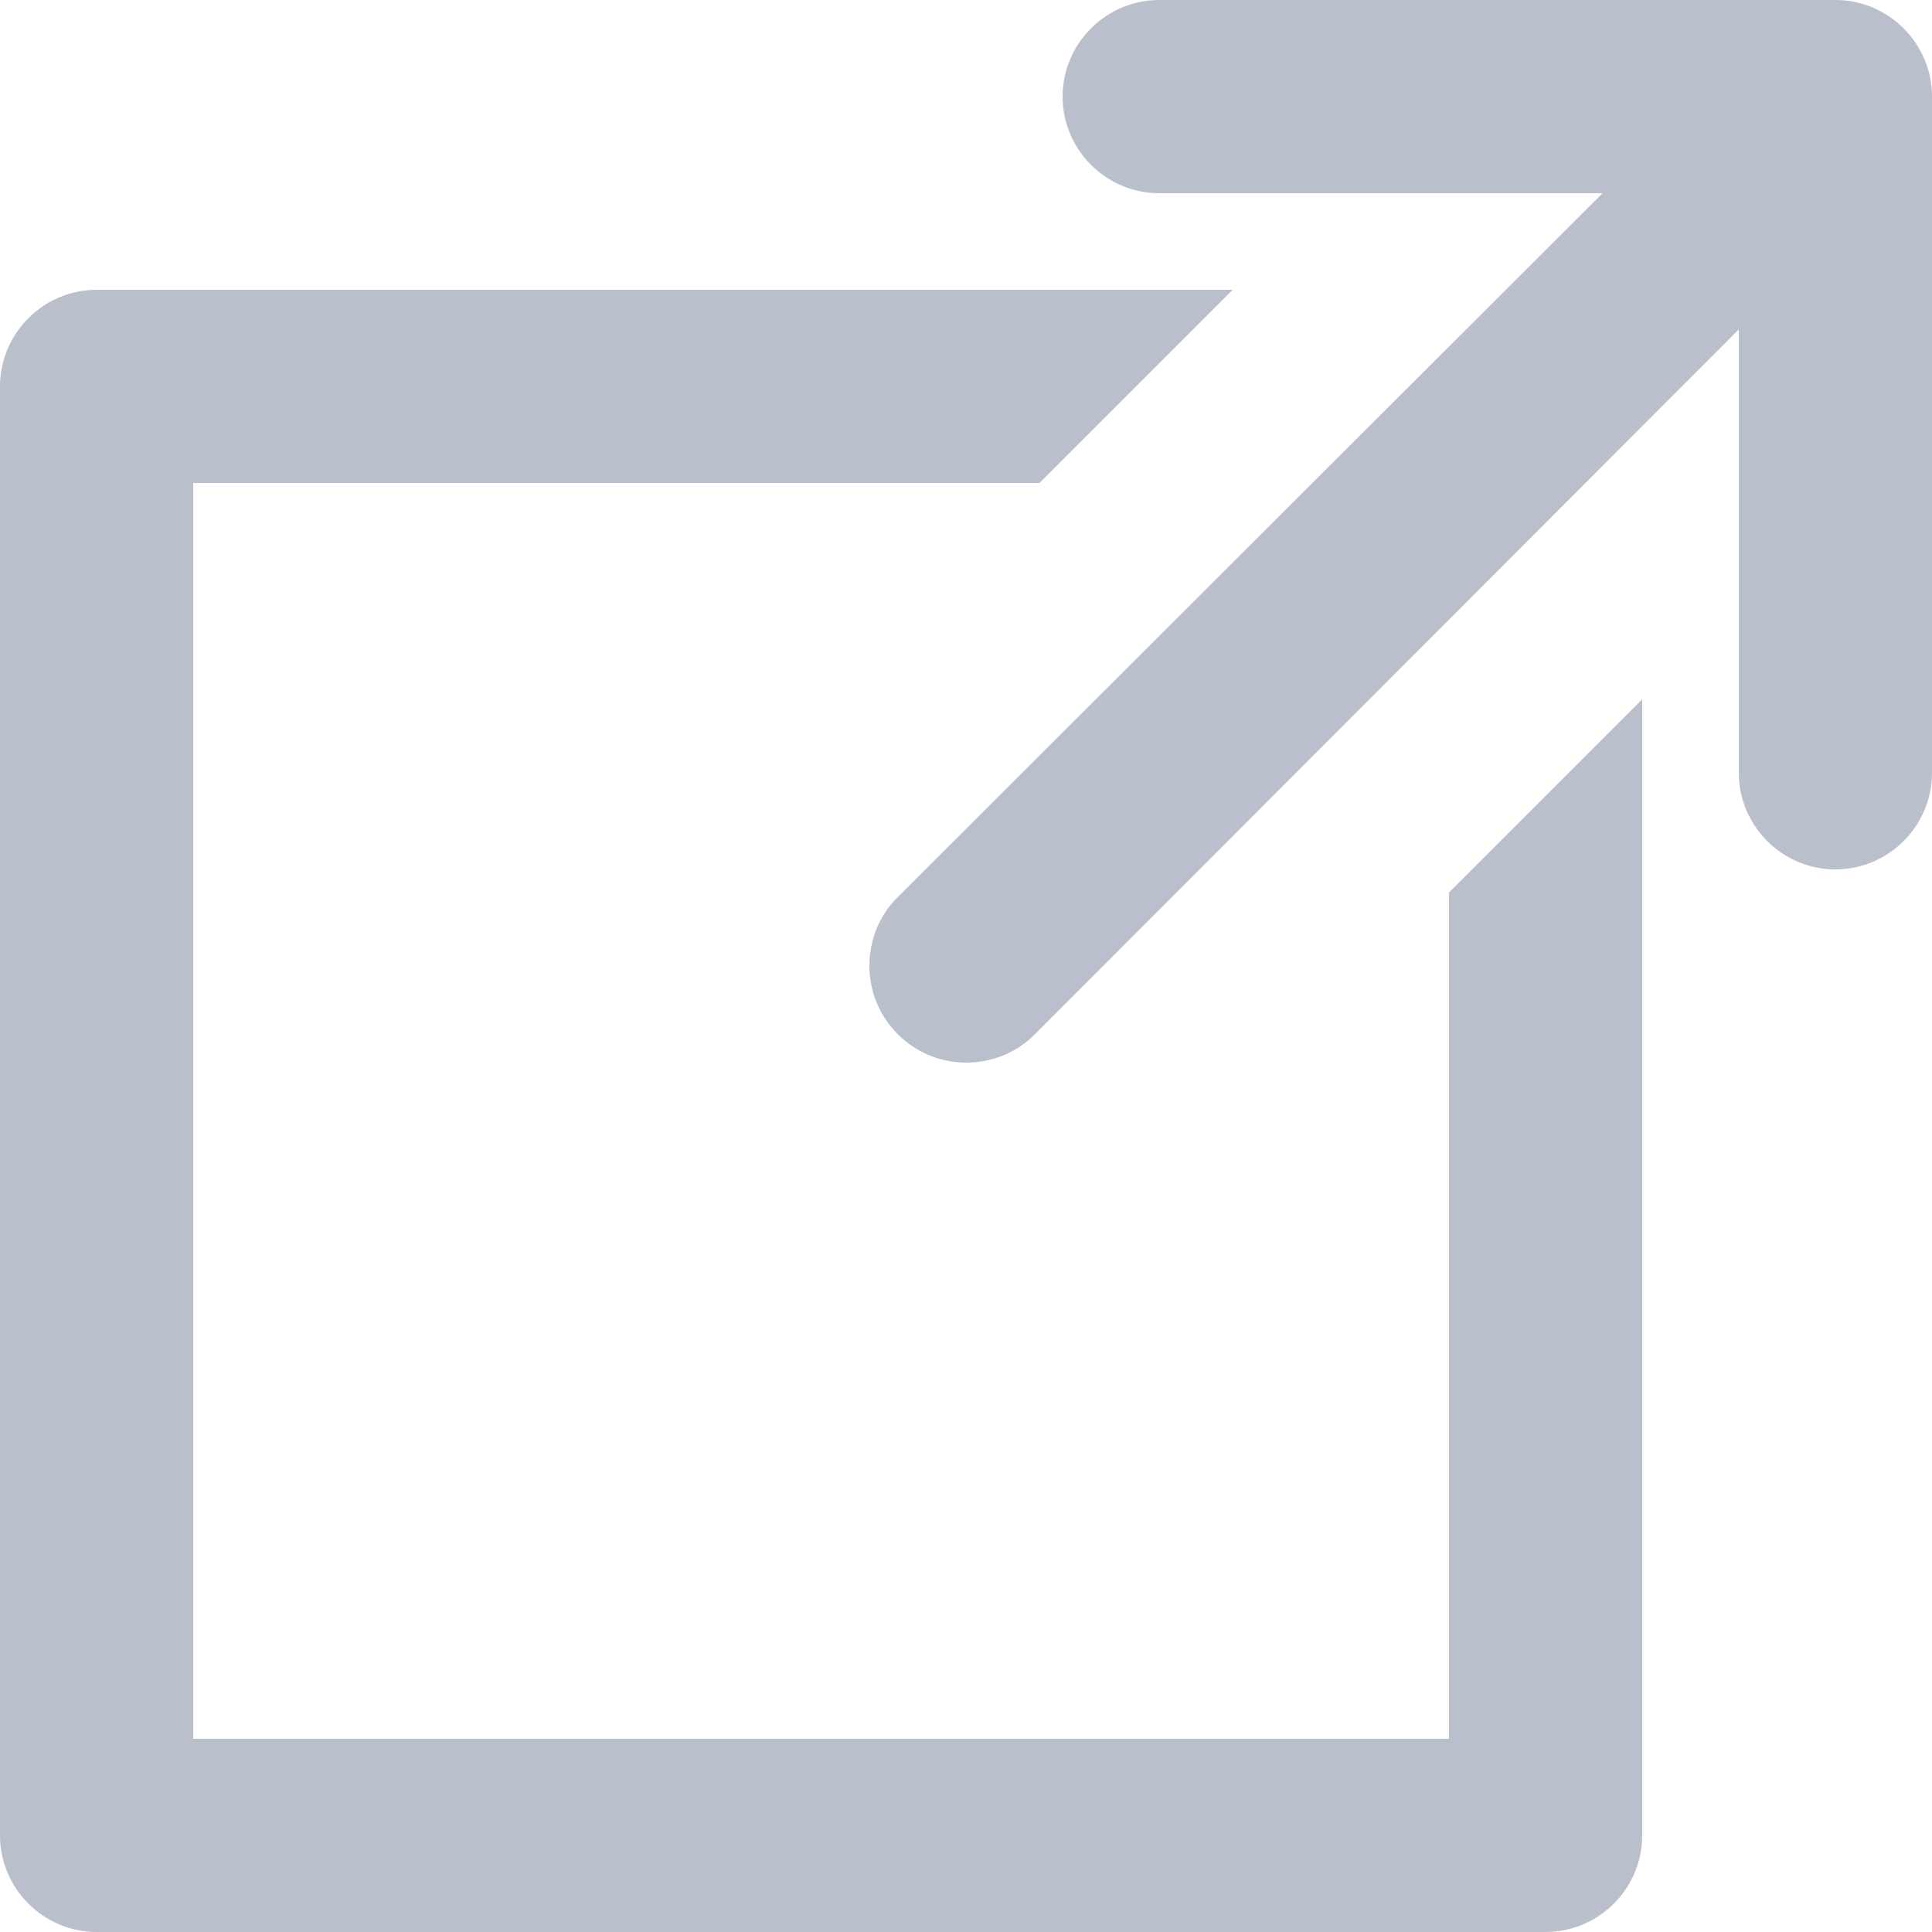 <svg width="14" height="14" viewBox="0 0 14 14" fill="none" xmlns="http://www.w3.org/2000/svg">
<g id="share_1_">
<g id="Group">
<path id="Vector" fill-rule="evenodd" clip-rule="evenodd" d="M10.5 12.6H1.4V3.5H7.532L8.932 2.1H0.7C0.315 2.1 0 2.415 0 2.8V13.3C0 13.685 0.315 14 0.7 14H11.2C11.585 14 11.9 13.685 11.9 13.3V5.068L10.5 6.468V12.6ZM13.3 0H8.4C8.015 0 7.7 0.315 7.7 0.7C7.7 1.085 8.015 1.4 8.4 1.4H11.613L6.503 6.503C6.377 6.629 6.3 6.804 6.3 7C6.3 7.385 6.615 7.7 7 7.7C7.196 7.7 7.371 7.623 7.497 7.497L12.6 2.387V5.6C12.6 5.985 12.915 6.3 13.3 6.3C13.685 6.3 14 5.985 14 5.6V0.7C14 0.315 13.685 0 13.3 0Z" fill="#BABFCC"/>
</g>
</g>
</svg>

